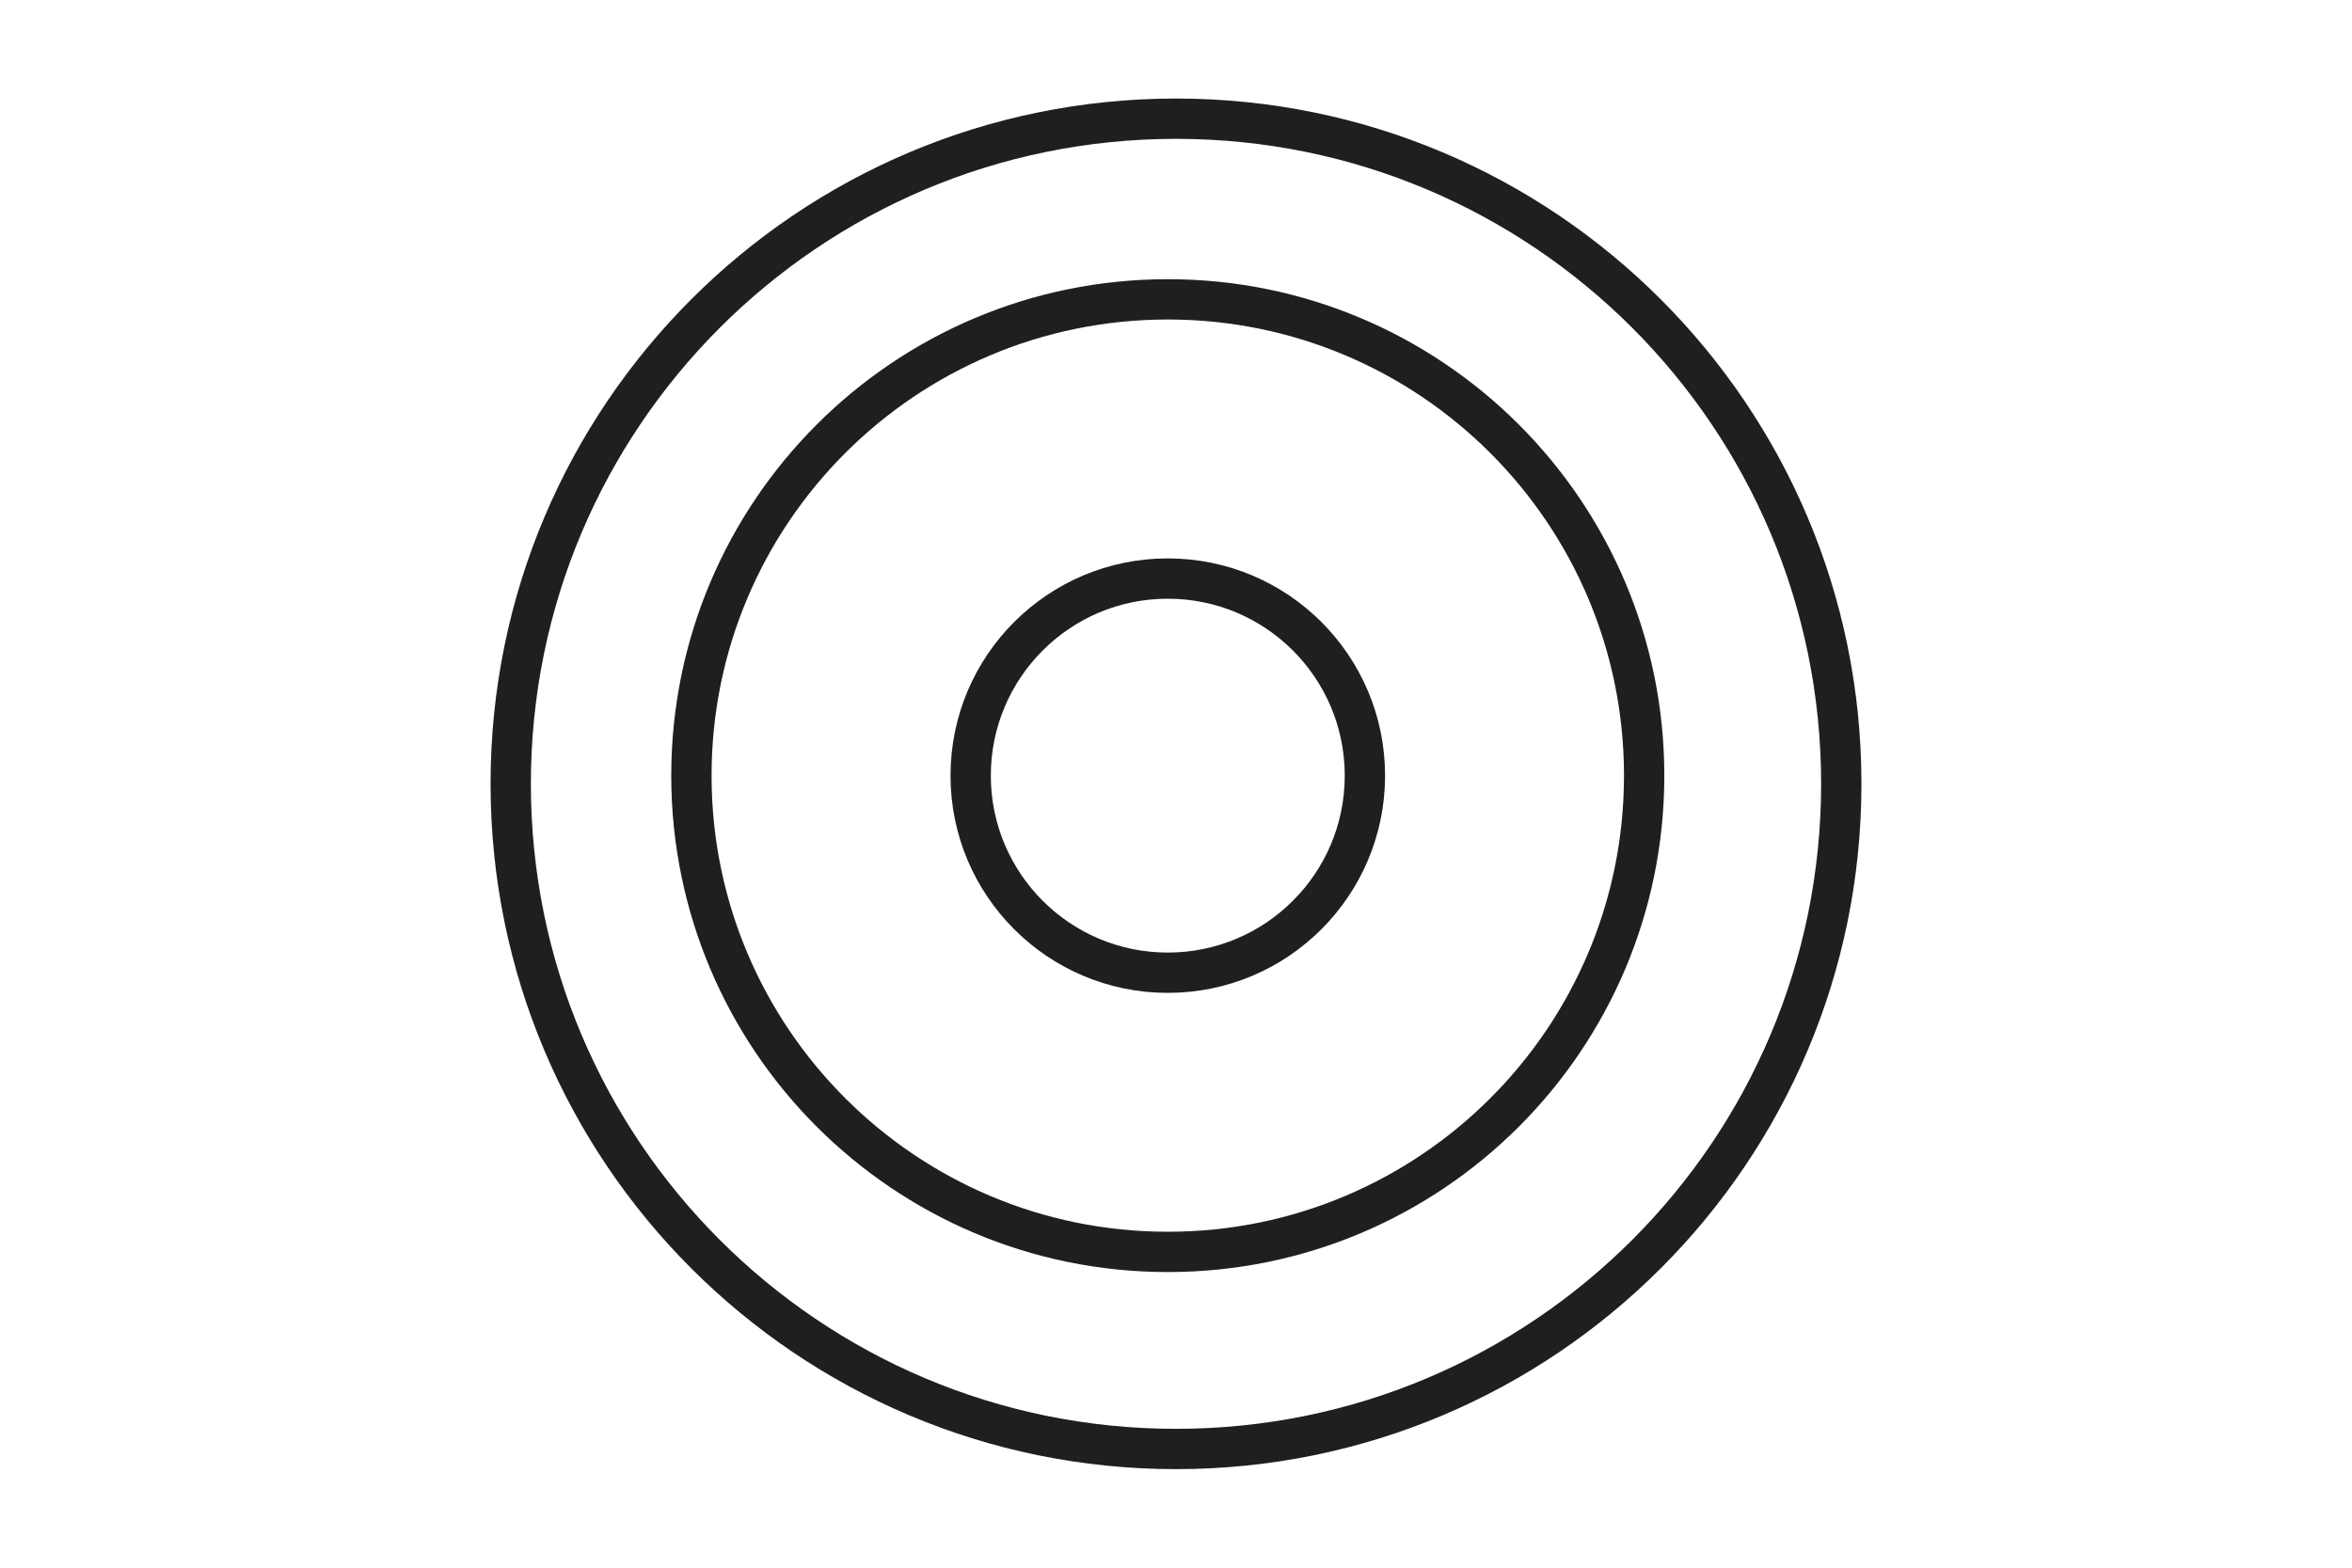 <?xml version="1.0" encoding="UTF-8"?> <svg xmlns="http://www.w3.org/2000/svg" width="150" height="100" viewBox="0 0 150 100" fill="none"><g clip-path="url(#clip0_149_138)"><path d="M75 92.428C98.433 92.428 117.429 73.433 117.429 50C117.429 26.567 98.433 7.571 75 7.571C51.567 7.571 32.571 26.567 32.571 50C32.571 73.433 51.567 92.428 75 92.428Z" stroke="#1F1F1F" stroke-width="2.571"></path><path d="M74.476 79.857C91.255 79.857 104.857 66.255 104.857 49.476C104.857 32.697 91.255 19.095 74.476 19.095C57.697 19.095 44.095 32.697 44.095 49.476C44.095 66.255 57.697 79.857 74.476 79.857Z" stroke="#1F1F1F" stroke-width="2.571"></path><path d="M74.476 62.048C81.419 62.048 87.048 56.419 87.048 49.476C87.048 42.533 81.419 36.905 74.476 36.905C67.533 36.905 61.905 42.533 61.905 49.476C61.905 56.419 67.533 62.048 74.476 62.048Z" stroke="#1F1F1F" stroke-width="2.571"></path></g><defs><clipPath id="clip0_149_138"><rect width="88" height="88" fill="white" transform="translate(31 6)"></rect></clipPath></defs></svg> 